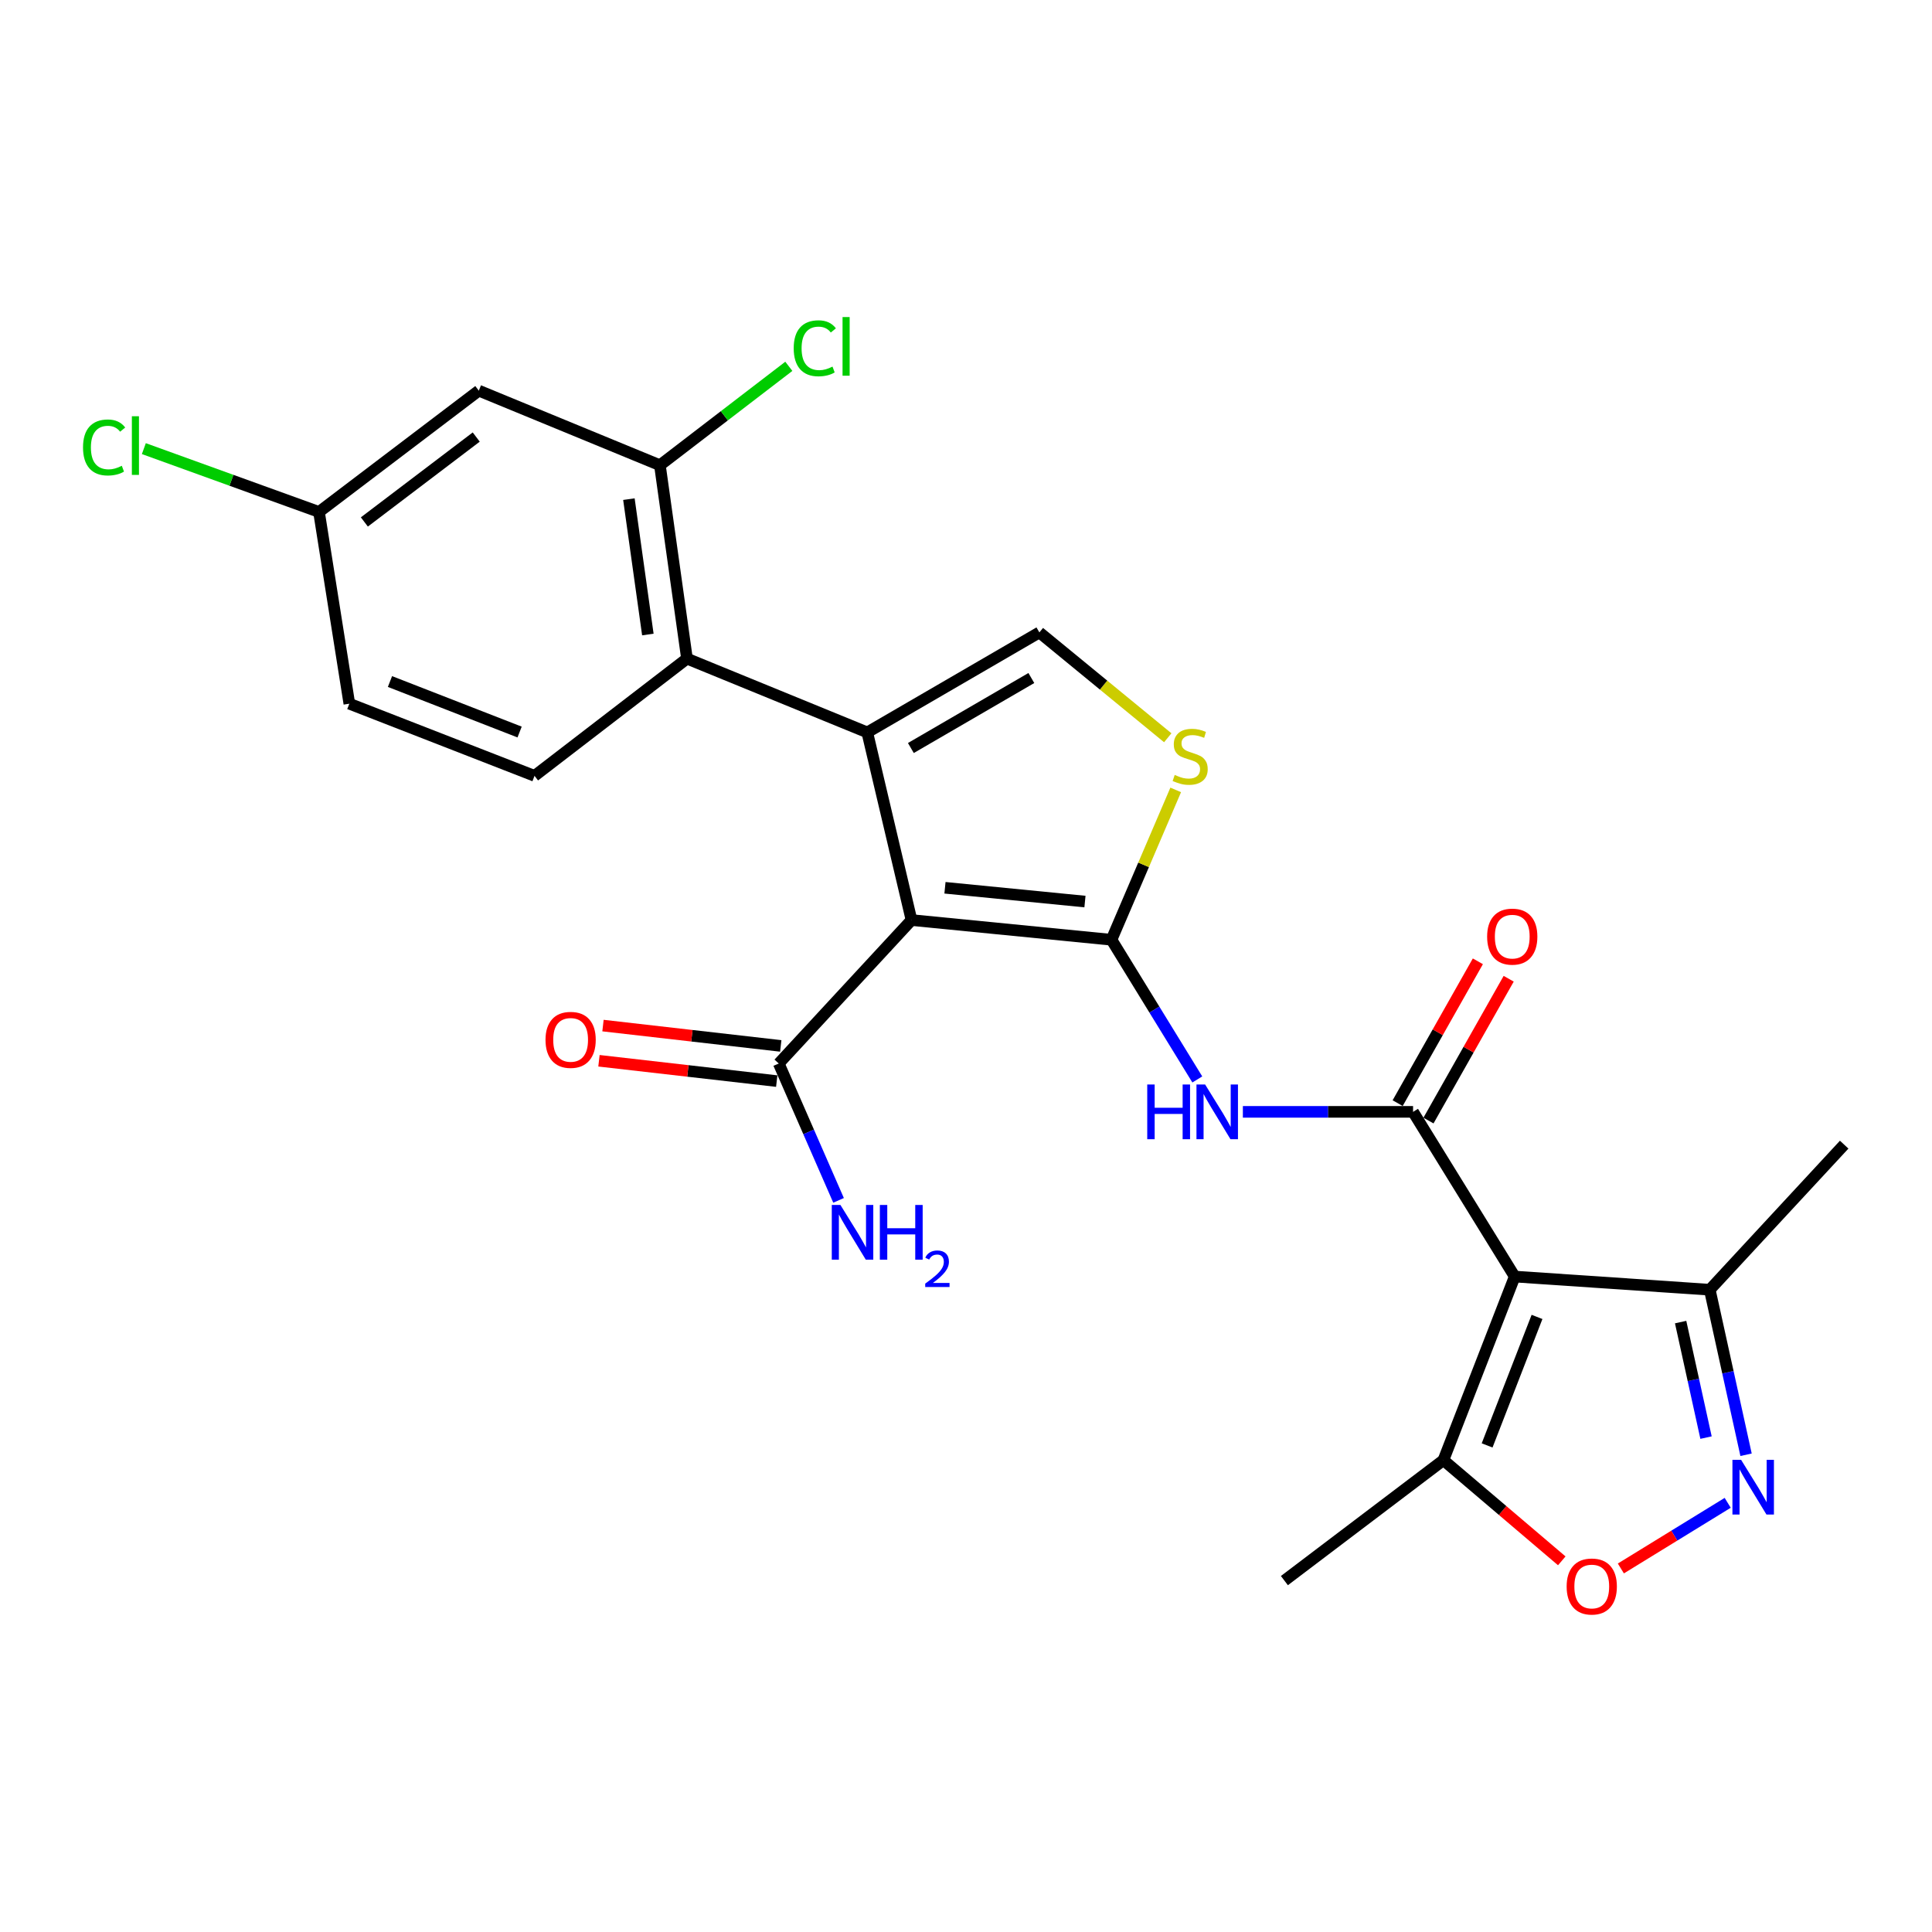 <?xml version='1.0' encoding='iso-8859-1'?>
<svg version='1.1' baseProfile='full'
              xmlns='http://www.w3.org/2000/svg'
                      xmlns:rdkit='http://www.rdkit.org/xml'
                      xmlns:xlink='http://www.w3.org/1999/xlink'
                  xml:space='preserve'
width='1000px' height='1000px' viewBox='0 0 1000 1000'>
<!-- END OF HEADER -->
<rect style='opacity:1.0;fill:#FFFFFF;stroke:none' width='1000' height='1000' x='0' y='0'> </rect>
<path class='bond-0' d='M 471.795,476.223 L 575.303,486.415' style='fill:none;fill-rule:evenodd;stroke:#000000;stroke-width:6px;stroke-linecap:butt;stroke-linejoin:miter;stroke-opacity:1' />
<path class='bond-0' d='M 489.117,459.512 L 561.573,466.647' style='fill:none;fill-rule:evenodd;stroke:#000000;stroke-width:6px;stroke-linecap:butt;stroke-linejoin:miter;stroke-opacity:1' />
<path class='bond-1' d='M 471.795,476.223 L 448.896,379.088' style='fill:none;fill-rule:evenodd;stroke:#000000;stroke-width:6px;stroke-linecap:butt;stroke-linejoin:miter;stroke-opacity:1' />
<path class='bond-10' d='M 471.795,476.223 L 403.078,550.469' style='fill:none;fill-rule:evenodd;stroke:#000000;stroke-width:6px;stroke-linecap:butt;stroke-linejoin:miter;stroke-opacity:1' />
<path class='bond-4' d='M 575.303,486.415 L 597.514,522.568' style='fill:none;fill-rule:evenodd;stroke:#000000;stroke-width:6px;stroke-linecap:butt;stroke-linejoin:miter;stroke-opacity:1' />
<path class='bond-4' d='M 597.514,522.568 L 619.725,558.722' style='fill:none;fill-rule:evenodd;stroke:#0000FF;stroke-width:6px;stroke-linecap:butt;stroke-linejoin:miter;stroke-opacity:1' />
<path class='bond-5' d='M 575.303,486.415 L 591.924,447.634' style='fill:none;fill-rule:evenodd;stroke:#000000;stroke-width:6px;stroke-linecap:butt;stroke-linejoin:miter;stroke-opacity:1' />
<path class='bond-5' d='M 591.924,447.634 L 608.545,408.853' style='fill:none;fill-rule:evenodd;stroke:#CCCC00;stroke-width:6px;stroke-linecap:butt;stroke-linejoin:miter;stroke-opacity:1' />
<path class='bond-6' d='M 448.896,379.088 L 537.977,327.334' style='fill:none;fill-rule:evenodd;stroke:#000000;stroke-width:6px;stroke-linecap:butt;stroke-linejoin:miter;stroke-opacity:1' />
<path class='bond-6' d='M 471.465,387.172 L 533.821,350.944' style='fill:none;fill-rule:evenodd;stroke:#000000;stroke-width:6px;stroke-linecap:butt;stroke-linejoin:miter;stroke-opacity:1' />
<path class='bond-8' d='M 448.896,379.088 L 355.58,340.906' style='fill:none;fill-rule:evenodd;stroke:#000000;stroke-width:6px;stroke-linecap:butt;stroke-linejoin:miter;stroke-opacity:1' />
<path class='bond-2' d='M 784.01,660.748 L 731.401,575.496' style='fill:none;fill-rule:evenodd;stroke:#000000;stroke-width:6px;stroke-linecap:butt;stroke-linejoin:miter;stroke-opacity:1' />
<path class='bond-11' d='M 784.01,660.748 L 747.111,755.765' style='fill:none;fill-rule:evenodd;stroke:#000000;stroke-width:6px;stroke-linecap:butt;stroke-linejoin:miter;stroke-opacity:1' />
<path class='bond-11' d='M 795.56,681.635 L 769.73,748.147' style='fill:none;fill-rule:evenodd;stroke:#000000;stroke-width:6px;stroke-linecap:butt;stroke-linejoin:miter;stroke-opacity:1' />
<path class='bond-12' d='M 784.01,660.748 L 884.973,667.56' style='fill:none;fill-rule:evenodd;stroke:#000000;stroke-width:6px;stroke-linecap:butt;stroke-linejoin:miter;stroke-opacity:1' />
<path class='bond-3' d='M 731.401,575.496 L 687.353,575.496' style='fill:none;fill-rule:evenodd;stroke:#000000;stroke-width:6px;stroke-linecap:butt;stroke-linejoin:miter;stroke-opacity:1' />
<path class='bond-3' d='M 687.353,575.496 L 643.305,575.496' style='fill:none;fill-rule:evenodd;stroke:#0000FF;stroke-width:6px;stroke-linecap:butt;stroke-linejoin:miter;stroke-opacity:1' />
<path class='bond-16' d='M 739.377,580.006 L 760.135,543.299' style='fill:none;fill-rule:evenodd;stroke:#000000;stroke-width:6px;stroke-linecap:butt;stroke-linejoin:miter;stroke-opacity:1' />
<path class='bond-16' d='M 760.135,543.299 L 780.893,506.592' style='fill:none;fill-rule:evenodd;stroke:#FF0000;stroke-width:6px;stroke-linecap:butt;stroke-linejoin:miter;stroke-opacity:1' />
<path class='bond-16' d='M 723.424,570.985 L 744.182,534.278' style='fill:none;fill-rule:evenodd;stroke:#000000;stroke-width:6px;stroke-linecap:butt;stroke-linejoin:miter;stroke-opacity:1' />
<path class='bond-16' d='M 744.182,534.278 L 764.94,497.571' style='fill:none;fill-rule:evenodd;stroke:#FF0000;stroke-width:6px;stroke-linecap:butt;stroke-linejoin:miter;stroke-opacity:1' />
<path class='bond-25' d='M 604.426,381.865 L 571.201,354.599' style='fill:none;fill-rule:evenodd;stroke:#CCCC00;stroke-width:6px;stroke-linecap:butt;stroke-linejoin:miter;stroke-opacity:1' />
<path class='bond-25' d='M 571.201,354.599 L 537.977,327.334' style='fill:none;fill-rule:evenodd;stroke:#000000;stroke-width:6px;stroke-linecap:butt;stroke-linejoin:miter;stroke-opacity:1' />
<path class='bond-7' d='M 903.756,752.979 L 894.364,710.269' style='fill:none;fill-rule:evenodd;stroke:#0000FF;stroke-width:6px;stroke-linecap:butt;stroke-linejoin:miter;stroke-opacity:1' />
<path class='bond-7' d='M 894.364,710.269 L 884.973,667.56' style='fill:none;fill-rule:evenodd;stroke:#000000;stroke-width:6px;stroke-linecap:butt;stroke-linejoin:miter;stroke-opacity:1' />
<path class='bond-7' d='M 883.039,744.102 L 876.465,714.205' style='fill:none;fill-rule:evenodd;stroke:#0000FF;stroke-width:6px;stroke-linecap:butt;stroke-linejoin:miter;stroke-opacity:1' />
<path class='bond-7' d='M 876.465,714.205 L 869.891,684.308' style='fill:none;fill-rule:evenodd;stroke:#000000;stroke-width:6px;stroke-linecap:butt;stroke-linejoin:miter;stroke-opacity:1' />
<path class='bond-27' d='M 894.253,777.86 L 866.605,794.847' style='fill:none;fill-rule:evenodd;stroke:#0000FF;stroke-width:6px;stroke-linecap:butt;stroke-linejoin:miter;stroke-opacity:1' />
<path class='bond-27' d='M 866.605,794.847 L 838.957,811.835' style='fill:none;fill-rule:evenodd;stroke:#FF0000;stroke-width:6px;stroke-linecap:butt;stroke-linejoin:miter;stroke-opacity:1' />
<path class='bond-13' d='M 355.58,340.906 L 341.569,240.799' style='fill:none;fill-rule:evenodd;stroke:#000000;stroke-width:6px;stroke-linecap:butt;stroke-linejoin:miter;stroke-opacity:1' />
<path class='bond-13' d='M 335.328,328.43 L 325.52,258.355' style='fill:none;fill-rule:evenodd;stroke:#000000;stroke-width:6px;stroke-linecap:butt;stroke-linejoin:miter;stroke-opacity:1' />
<path class='bond-15' d='M 355.58,340.906 L 276.67,401.58' style='fill:none;fill-rule:evenodd;stroke:#000000;stroke-width:6px;stroke-linecap:butt;stroke-linejoin:miter;stroke-opacity:1' />
<path class='bond-9' d='M 808.372,807.886 L 777.742,781.825' style='fill:none;fill-rule:evenodd;stroke:#FF0000;stroke-width:6px;stroke-linecap:butt;stroke-linejoin:miter;stroke-opacity:1' />
<path class='bond-9' d='M 777.742,781.825 L 747.111,755.765' style='fill:none;fill-rule:evenodd;stroke:#000000;stroke-width:6px;stroke-linecap:butt;stroke-linejoin:miter;stroke-opacity:1' />
<path class='bond-17' d='M 404.119,541.364 L 358.112,536.103' style='fill:none;fill-rule:evenodd;stroke:#000000;stroke-width:6px;stroke-linecap:butt;stroke-linejoin:miter;stroke-opacity:1' />
<path class='bond-17' d='M 358.112,536.103 L 312.106,530.841' style='fill:none;fill-rule:evenodd;stroke:#FF0000;stroke-width:6px;stroke-linecap:butt;stroke-linejoin:miter;stroke-opacity:1' />
<path class='bond-17' d='M 402.036,559.573 L 356.03,554.311' style='fill:none;fill-rule:evenodd;stroke:#000000;stroke-width:6px;stroke-linecap:butt;stroke-linejoin:miter;stroke-opacity:1' />
<path class='bond-17' d='M 356.03,554.311 L 310.023,549.05' style='fill:none;fill-rule:evenodd;stroke:#FF0000;stroke-width:6px;stroke-linecap:butt;stroke-linejoin:miter;stroke-opacity:1' />
<path class='bond-19' d='M 403.078,550.469 L 418.558,585.887' style='fill:none;fill-rule:evenodd;stroke:#000000;stroke-width:6px;stroke-linecap:butt;stroke-linejoin:miter;stroke-opacity:1' />
<path class='bond-19' d='M 418.558,585.887 L 434.039,621.305' style='fill:none;fill-rule:evenodd;stroke:#0000FF;stroke-width:6px;stroke-linecap:butt;stroke-linejoin:miter;stroke-opacity:1' />
<path class='bond-23' d='M 747.111,755.765 L 664.801,818.118' style='fill:none;fill-rule:evenodd;stroke:#000000;stroke-width:6px;stroke-linecap:butt;stroke-linejoin:miter;stroke-opacity:1' />
<path class='bond-24' d='M 884.973,667.56 L 954.545,592.469' style='fill:none;fill-rule:evenodd;stroke:#000000;stroke-width:6px;stroke-linecap:butt;stroke-linejoin:miter;stroke-opacity:1' />
<path class='bond-14' d='M 341.569,240.799 L 247.825,202.199' style='fill:none;fill-rule:evenodd;stroke:#000000;stroke-width:6px;stroke-linecap:butt;stroke-linejoin:miter;stroke-opacity:1' />
<path class='bond-20' d='M 341.569,240.799 L 374.932,215.203' style='fill:none;fill-rule:evenodd;stroke:#000000;stroke-width:6px;stroke-linecap:butt;stroke-linejoin:miter;stroke-opacity:1' />
<path class='bond-20' d='M 374.932,215.203 L 408.295,189.606' style='fill:none;fill-rule:evenodd;stroke:#00CC00;stroke-width:6px;stroke-linecap:butt;stroke-linejoin:miter;stroke-opacity:1' />
<path class='bond-26' d='M 247.825,202.199 L 165.108,264.981' style='fill:none;fill-rule:evenodd;stroke:#000000;stroke-width:6px;stroke-linecap:butt;stroke-linejoin:miter;stroke-opacity:1' />
<path class='bond-26' d='M 246.498,226.215 L 188.596,270.162' style='fill:none;fill-rule:evenodd;stroke:#000000;stroke-width:6px;stroke-linecap:butt;stroke-linejoin:miter;stroke-opacity:1' />
<path class='bond-21' d='M 276.67,401.58 L 180.819,364.233' style='fill:none;fill-rule:evenodd;stroke:#000000;stroke-width:6px;stroke-linecap:butt;stroke-linejoin:miter;stroke-opacity:1' />
<path class='bond-21' d='M 268.946,378.901 L 201.85,352.758' style='fill:none;fill-rule:evenodd;stroke:#000000;stroke-width:6px;stroke-linecap:butt;stroke-linejoin:miter;stroke-opacity:1' />
<path class='bond-18' d='M 165.108,264.981 L 180.819,364.233' style='fill:none;fill-rule:evenodd;stroke:#000000;stroke-width:6px;stroke-linecap:butt;stroke-linejoin:miter;stroke-opacity:1' />
<path class='bond-22' d='M 165.108,264.981 L 119.783,248.593' style='fill:none;fill-rule:evenodd;stroke:#000000;stroke-width:6px;stroke-linecap:butt;stroke-linejoin:miter;stroke-opacity:1' />
<path class='bond-22' d='M 119.783,248.593 L 74.457,232.206' style='fill:none;fill-rule:evenodd;stroke:#00CC00;stroke-width:6px;stroke-linecap:butt;stroke-linejoin:miter;stroke-opacity:1' />
<path  class='atom-5' d='M 593.81 561.336
L 597.65 561.336
L 597.65 573.376
L 612.13 573.376
L 612.13 561.336
L 615.97 561.336
L 615.97 589.656
L 612.13 589.656
L 612.13 576.576
L 597.65 576.576
L 597.65 589.656
L 593.81 589.656
L 593.81 561.336
' fill='#0000FF'/>
<path  class='atom-5' d='M 623.77 561.336
L 633.05 576.336
Q 633.97 577.816, 635.45 580.496
Q 636.93 583.176, 637.01 583.336
L 637.01 561.336
L 640.77 561.336
L 640.77 589.656
L 636.89 589.656
L 626.93 573.256
Q 625.77 571.336, 624.53 569.136
Q 623.33 566.936, 622.97 566.256
L 622.97 589.656
L 619.29 589.656
L 619.29 561.336
L 623.77 561.336
' fill='#0000FF'/>
<path  class='atom-6' d='M 608.03 401.108
Q 608.35 401.228, 609.67 401.788
Q 610.99 402.348, 612.43 402.708
Q 613.91 403.028, 615.35 403.028
Q 618.03 403.028, 619.59 401.748
Q 621.15 400.428, 621.15 398.148
Q 621.15 396.588, 620.35 395.628
Q 619.59 394.668, 618.39 394.148
Q 617.19 393.628, 615.19 393.028
Q 612.67 392.268, 611.15 391.548
Q 609.67 390.828, 608.59 389.308
Q 607.55 387.788, 607.55 385.228
Q 607.55 381.668, 609.95 379.468
Q 612.39 377.268, 617.19 377.268
Q 620.47 377.268, 624.19 378.828
L 623.27 381.908
Q 619.87 380.508, 617.31 380.508
Q 614.55 380.508, 613.03 381.668
Q 611.51 382.788, 611.55 384.748
Q 611.55 386.268, 612.31 387.188
Q 613.11 388.108, 614.23 388.628
Q 615.39 389.148, 617.31 389.748
Q 619.87 390.548, 621.39 391.348
Q 622.91 392.148, 623.99 393.788
Q 625.11 395.388, 625.11 398.148
Q 625.11 402.068, 622.47 404.188
Q 619.87 406.268, 615.51 406.268
Q 612.99 406.268, 611.07 405.708
Q 609.19 405.188, 606.95 404.268
L 608.03 401.108
' fill='#CCCC00'/>
<path  class='atom-8' d='M 901.184 755.594
L 910.464 770.594
Q 911.384 772.074, 912.864 774.754
Q 914.344 777.434, 914.424 777.594
L 914.424 755.594
L 918.184 755.594
L 918.184 783.914
L 914.304 783.914
L 904.344 767.514
Q 903.184 765.594, 901.944 763.394
Q 900.744 761.194, 900.384 760.514
L 900.384 783.914
L 896.704 783.914
L 896.704 755.594
L 901.184 755.594
' fill='#0000FF'/>
<path  class='atom-10' d='M 810.892 821.171
Q 810.892 814.371, 814.252 810.571
Q 817.612 806.771, 823.892 806.771
Q 830.172 806.771, 833.532 810.571
Q 836.892 814.371, 836.892 821.171
Q 836.892 828.051, 833.492 831.971
Q 830.092 835.851, 823.892 835.851
Q 817.652 835.851, 814.252 831.971
Q 810.892 828.091, 810.892 821.171
M 823.892 832.651
Q 828.212 832.651, 830.532 829.771
Q 832.892 826.851, 832.892 821.171
Q 832.892 815.611, 830.532 812.811
Q 828.212 809.971, 823.892 809.971
Q 819.572 809.971, 817.212 812.771
Q 814.892 815.571, 814.892 821.171
Q 814.892 826.891, 817.212 829.771
Q 819.572 832.651, 823.892 832.651
' fill='#FF0000'/>
<path  class='atom-17' d='M 769.737 484.794
Q 769.737 477.994, 773.097 474.194
Q 776.457 470.394, 782.737 470.394
Q 789.017 470.394, 792.377 474.194
Q 795.737 477.994, 795.737 484.794
Q 795.737 491.674, 792.337 495.594
Q 788.937 499.474, 782.737 499.474
Q 776.497 499.474, 773.097 495.594
Q 769.737 491.714, 769.737 484.794
M 782.737 496.274
Q 787.057 496.274, 789.377 493.394
Q 791.737 490.474, 791.737 484.794
Q 791.737 479.234, 789.377 476.434
Q 787.057 473.594, 782.737 473.594
Q 778.417 473.594, 776.057 476.394
Q 773.737 479.194, 773.737 484.794
Q 773.737 490.514, 776.057 493.394
Q 778.417 496.274, 782.737 496.274
' fill='#FF0000'/>
<path  class='atom-18' d='M 282.354 538.229
Q 282.354 531.429, 285.714 527.629
Q 289.074 523.829, 295.354 523.829
Q 301.634 523.829, 304.994 527.629
Q 308.354 531.429, 308.354 538.229
Q 308.354 545.109, 304.954 549.029
Q 301.554 552.909, 295.354 552.909
Q 289.114 552.909, 285.714 549.029
Q 282.354 545.149, 282.354 538.229
M 295.354 549.709
Q 299.674 549.709, 301.994 546.829
Q 304.354 543.909, 304.354 538.229
Q 304.354 532.669, 301.994 529.869
Q 299.674 527.029, 295.354 527.029
Q 291.034 527.029, 288.674 529.829
Q 286.354 532.629, 286.354 538.229
Q 286.354 543.949, 288.674 546.829
Q 291.034 549.709, 295.354 549.709
' fill='#FF0000'/>
<path  class='atom-20' d='M 435.01 623.689
L 444.29 638.689
Q 445.21 640.169, 446.69 642.849
Q 448.17 645.529, 448.25 645.689
L 448.25 623.689
L 452.01 623.689
L 452.01 652.009
L 448.13 652.009
L 438.17 635.609
Q 437.01 633.689, 435.77 631.489
Q 434.57 629.289, 434.21 628.609
L 434.21 652.009
L 430.53 652.009
L 430.53 623.689
L 435.01 623.689
' fill='#0000FF'/>
<path  class='atom-20' d='M 455.41 623.689
L 459.25 623.689
L 459.25 635.729
L 473.73 635.729
L 473.73 623.689
L 477.57 623.689
L 477.57 652.009
L 473.73 652.009
L 473.73 638.929
L 459.25 638.929
L 459.25 652.009
L 455.41 652.009
L 455.41 623.689
' fill='#0000FF'/>
<path  class='atom-20' d='M 478.943 651.015
Q 479.629 649.247, 481.266 648.27
Q 482.903 647.267, 485.173 647.267
Q 487.998 647.267, 489.582 648.798
Q 491.166 650.329, 491.166 653.048
Q 491.166 655.82, 489.107 658.407
Q 487.074 660.995, 482.85 664.057
L 491.483 664.057
L 491.483 666.169
L 478.89 666.169
L 478.89 664.4
Q 482.375 661.919, 484.434 660.071
Q 486.519 658.223, 487.523 656.559
Q 488.526 654.896, 488.526 653.18
Q 488.526 651.385, 487.628 650.382
Q 486.731 649.379, 485.173 649.379
Q 483.668 649.379, 482.665 649.986
Q 481.662 650.593, 480.949 651.939
L 478.943 651.015
' fill='#0000FF'/>
<path  class='atom-21' d='M 410.821 180.27
Q 410.821 173.23, 414.101 169.55
Q 417.421 165.83, 423.701 165.83
Q 429.541 165.83, 432.661 169.95
L 430.021 172.11
Q 427.741 169.11, 423.701 169.11
Q 419.421 169.11, 417.141 171.99
Q 414.901 174.83, 414.901 180.27
Q 414.901 185.87, 417.221 188.75
Q 419.581 191.63, 424.141 191.63
Q 427.261 191.63, 430.901 189.75
L 432.021 192.75
Q 430.541 193.71, 428.301 194.27
Q 426.061 194.83, 423.581 194.83
Q 417.421 194.83, 414.101 191.07
Q 410.821 187.31, 410.821 180.27
' fill='#00CC00'/>
<path  class='atom-21' d='M 436.101 164.11
L 439.781 164.11
L 439.781 194.47
L 436.101 194.47
L 436.101 164.11
' fill='#00CC00'/>
<path  class='atom-23' d='M 42.971 231.607
Q 42.971 224.567, 46.251 220.887
Q 49.571 217.167, 55.851 217.167
Q 61.691 217.167, 64.811 221.287
L 62.171 223.447
Q 59.891 220.447, 55.851 220.447
Q 51.571 220.447, 49.291 223.327
Q 47.051 226.167, 47.051 231.607
Q 47.051 237.207, 49.371 240.087
Q 51.731 242.967, 56.291 242.967
Q 59.411 242.967, 63.051 241.087
L 64.171 244.087
Q 62.691 245.047, 60.451 245.607
Q 58.211 246.167, 55.731 246.167
Q 49.571 246.167, 46.251 242.407
Q 42.971 238.647, 42.971 231.607
' fill='#00CC00'/>
<path  class='atom-23' d='M 68.251 215.447
L 71.931 215.447
L 71.931 245.807
L 68.251 245.807
L 68.251 215.447
' fill='#00CC00'/>
</svg>
